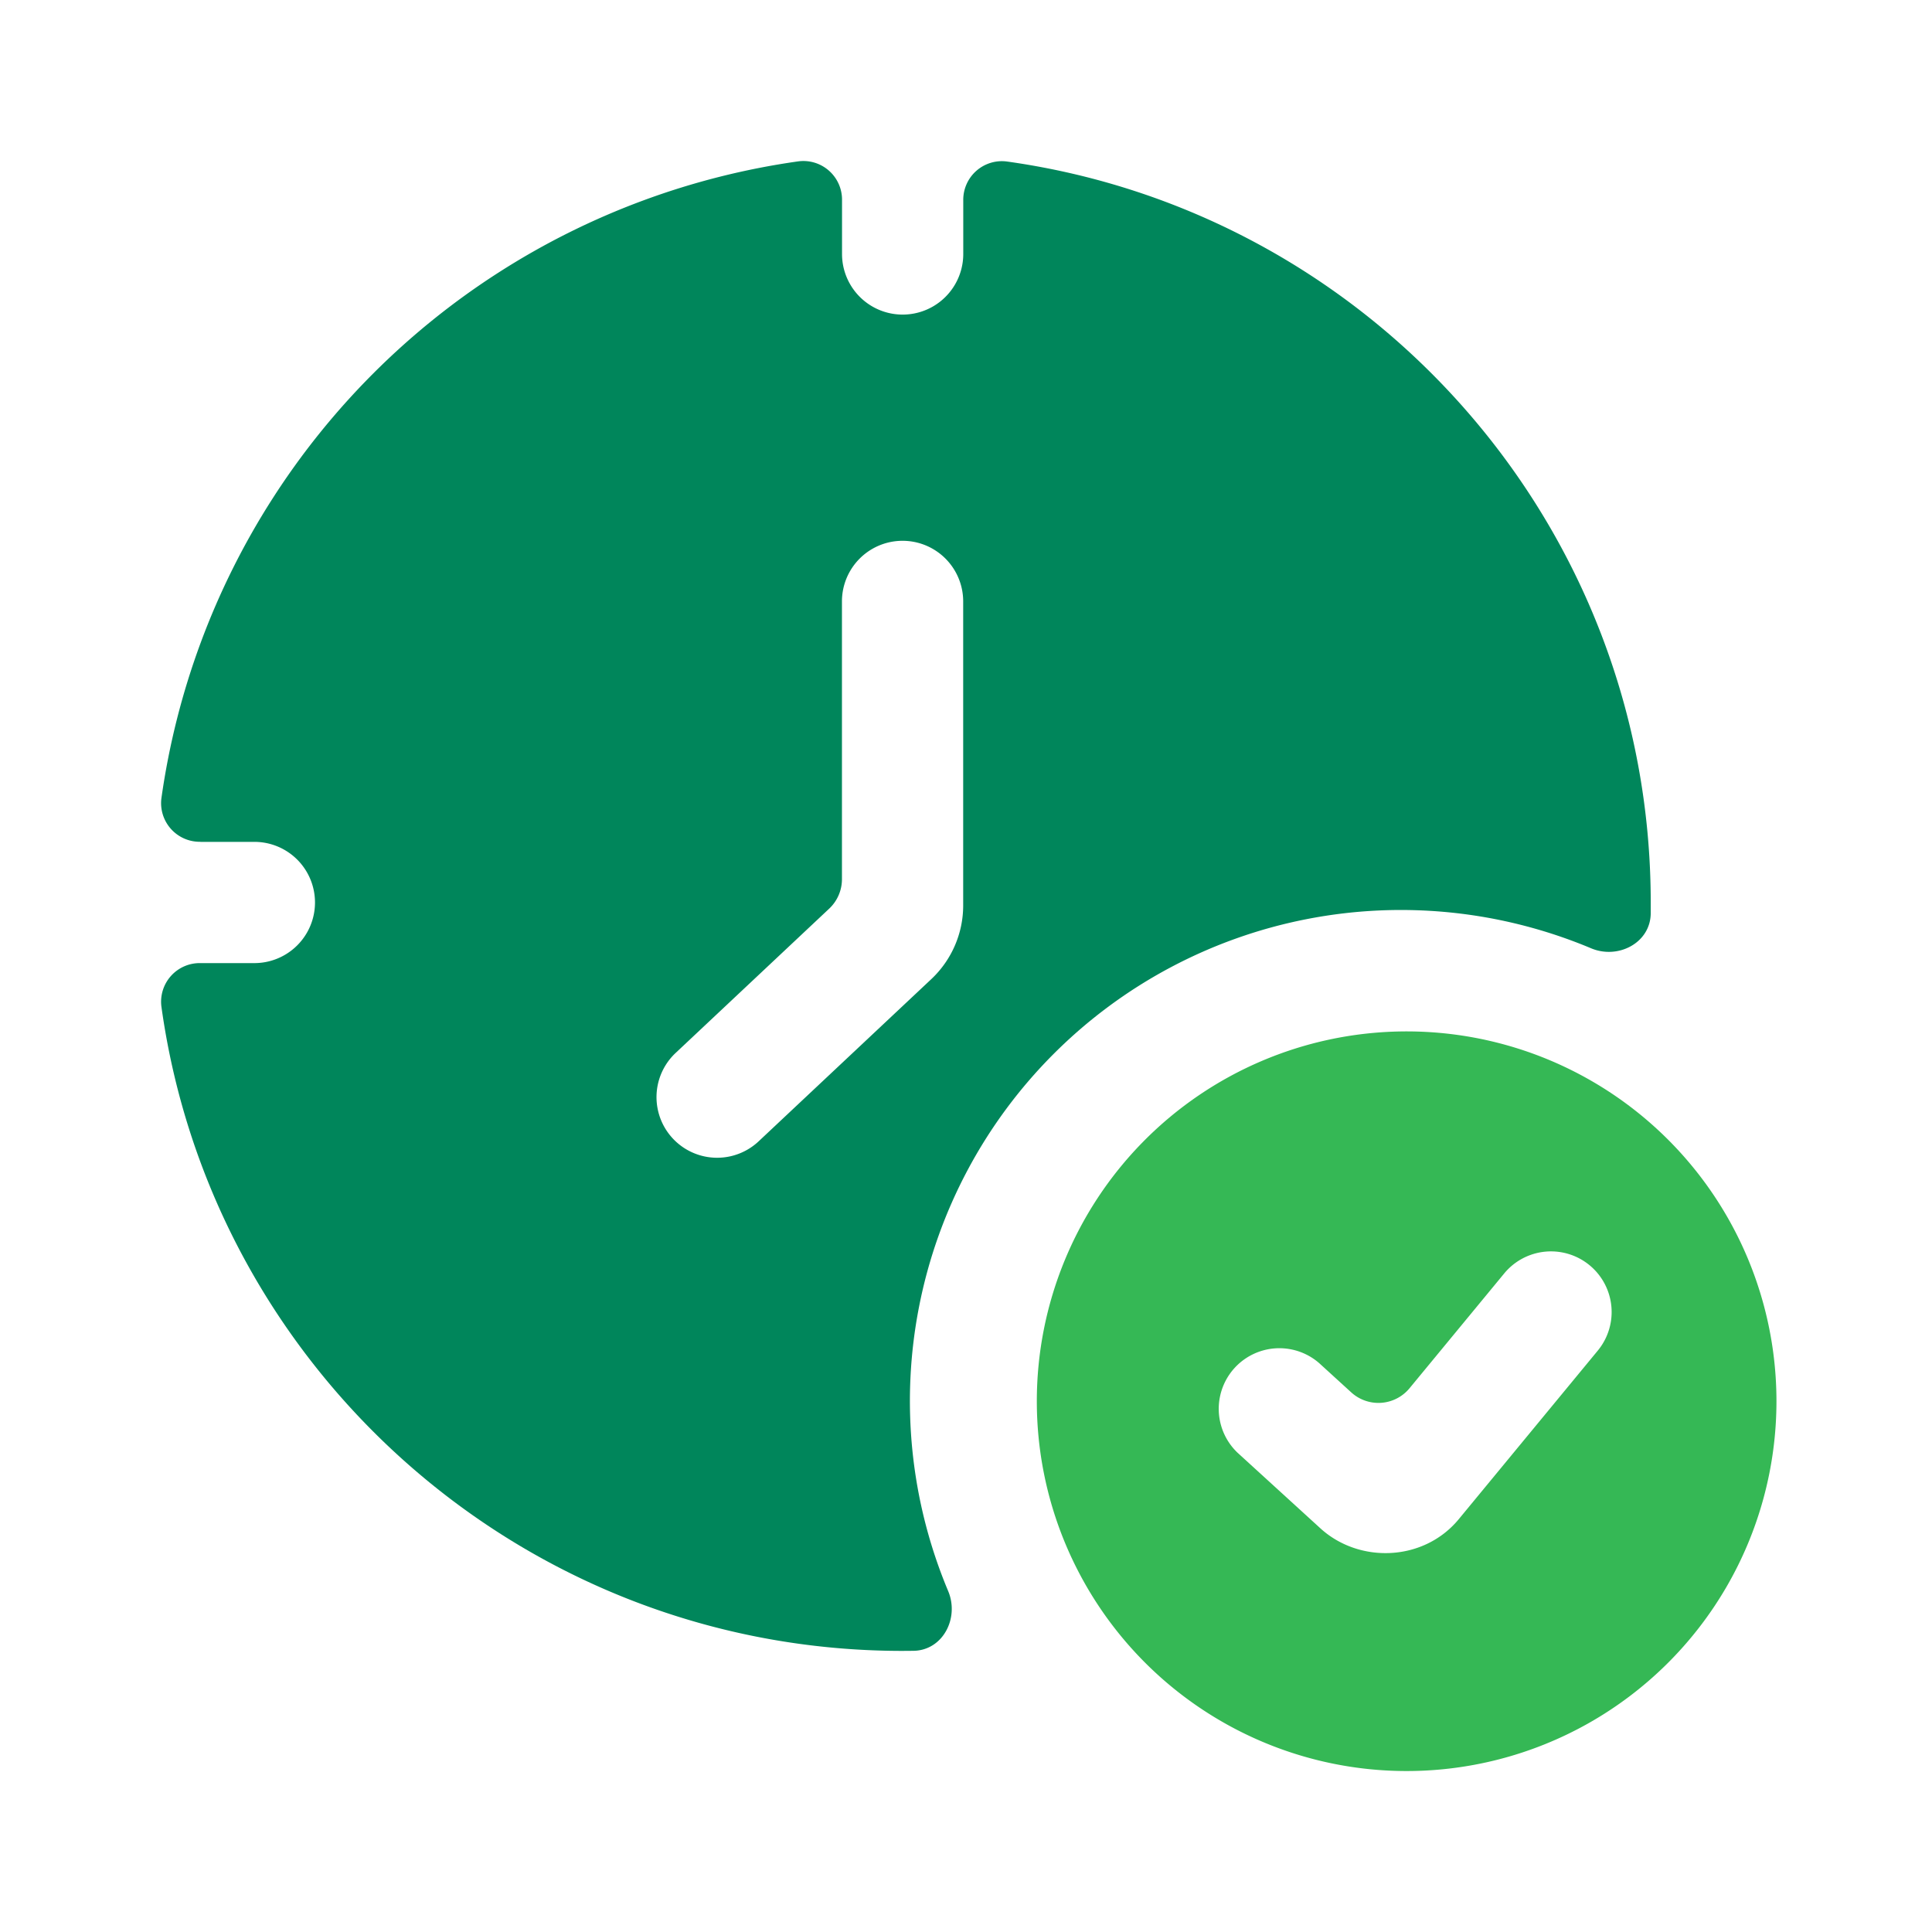 <svg xmlns="http://www.w3.org/2000/svg" width="24" height="24" fill="none" viewBox="0 0 24 24">
  <path fill="#00865B" fill-rule="evenodd" d="M2.489 10.457a.48.48 0 0 1-.484-.54A9.301 9.301 0 0 1 9.92 2.004a.48.48 0 0 1 .54.484v.667a.753.753 0 0 0 1.506 0V2.49a.48.48 0 0 1 .54-.484c4.521.63 8 4.512 8 9.206v.136c-.005.365-.405.573-.741.432a6.1 6.1 0 0 0-7.986 7.986c.14.336-.067.736-.432.741l-.136.001c-4.695 0-8.578-3.482-9.206-8.004a.48.48 0 0 1 .484-.54h.671a.753.753 0 1 0 0-1.506h-.67Zm9.476-2.986a.753.753 0 1 0-1.506 0v3.451a.502.502 0 0 1-.159.366L8.393 13.08a.753.753 0 1 0 1.031 1.098l2.145-2.015c.253-.238.396-.569.396-.915V7.47Z" clip-rule="evenodd"/>
  <path fill="#35B855" fill-rule="evenodd" d="M17.406 22a4.594 4.594 0 1 0 0-9.187 4.594 4.594 0 0 0 0 9.187Zm2.442-5.222a.753.753 0 0 0-1.162-.959l-1.176 1.426a.501.501 0 0 1-.725.051l-.398-.363a.753.753 0 0 0-1.015 1.112l1.03.94c.482.44 1.283.415 1.719-.113l1.727-2.094Z" clip-rule="evenodd"/>
</svg>

